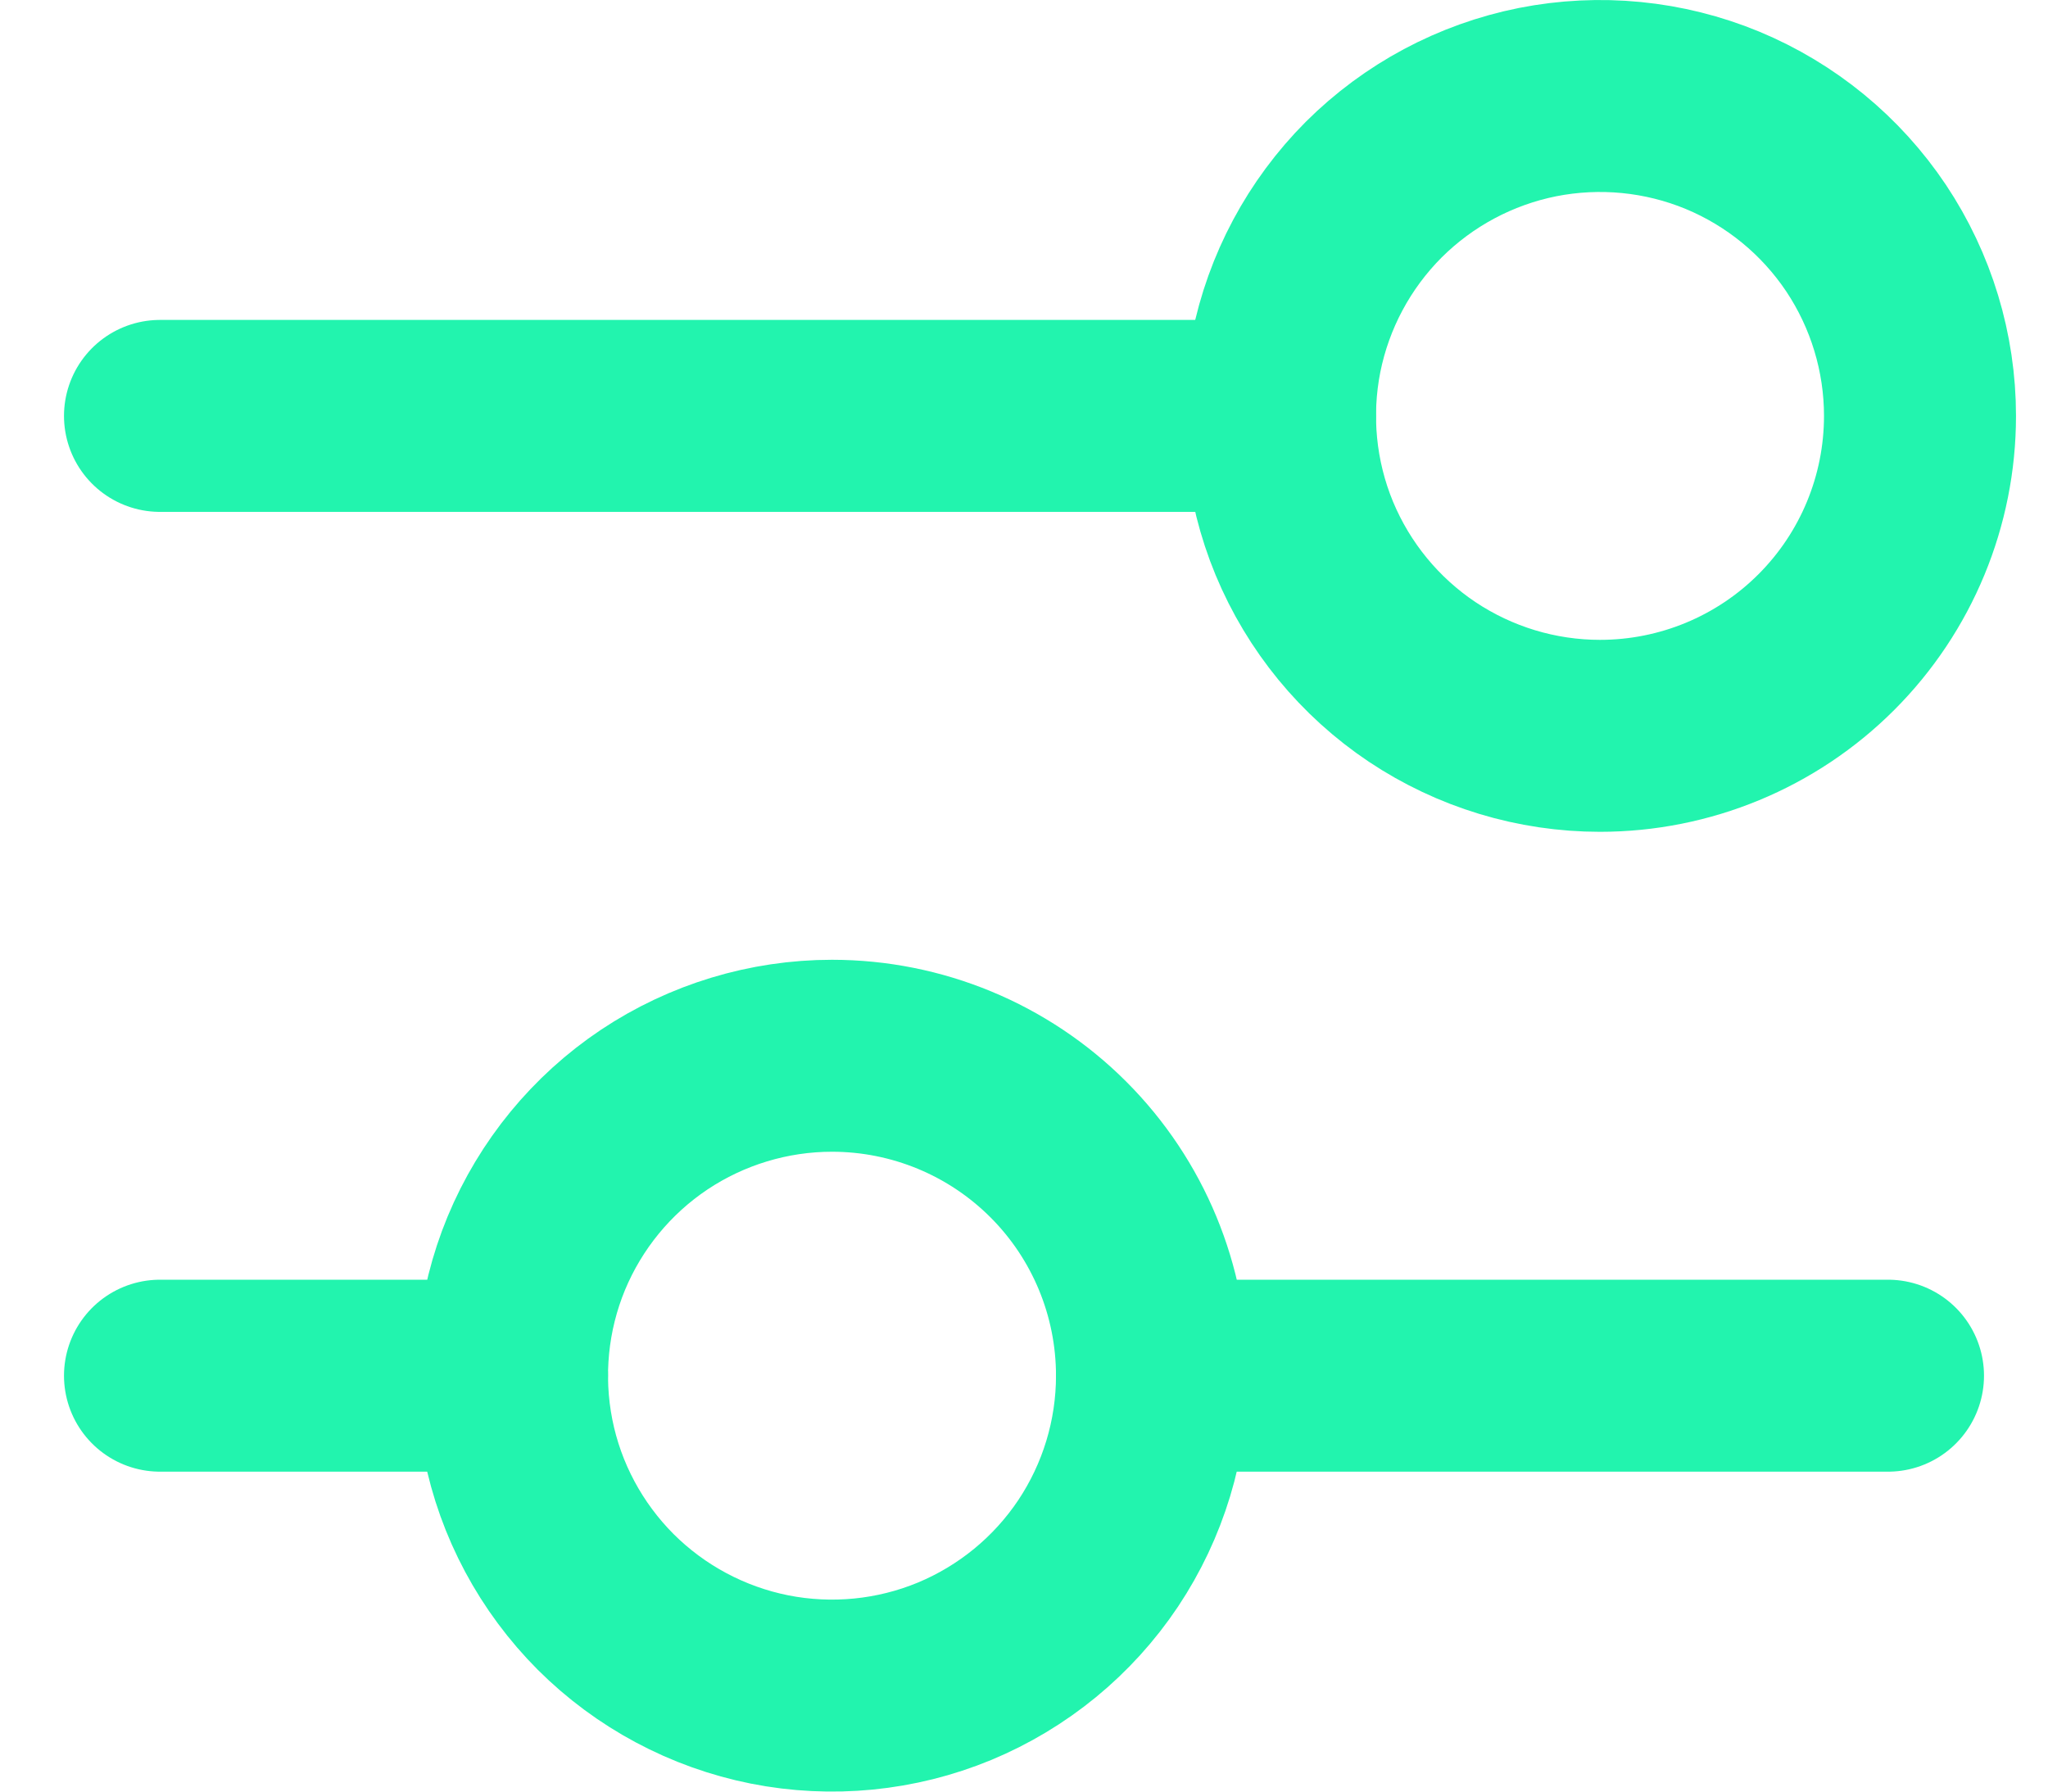 <svg width="16" height="14" viewBox="0 0 16 14" fill="none" xmlns="http://www.w3.org/2000/svg">
<path d="M9 10.75H14.75" stroke="#22F4AE" stroke-width="1.5" stroke-linecap="round" stroke-linejoin="round"/>
<path d="M1.25 10.75H4" stroke="#22F4AE" stroke-width="1.5" stroke-linecap="round" stroke-linejoin="round"/>
<path fill-rule="evenodd" clip-rule="evenodd" d="M9 10.75C9 11.245 8.853 11.728 8.579 12.139C8.304 12.55 7.914 12.87 7.457 13.06C7 13.249 6.497 13.298 6.012 13.202C5.527 13.105 5.082 12.867 4.732 12.518C4.383 12.168 4.144 11.723 4.048 11.238C3.952 10.753 4.001 10.25 4.19 9.793C4.38 9.336 4.7 8.946 5.111 8.671C5.522 8.397 6.006 8.25 6.5 8.25C7.163 8.25 7.799 8.513 8.268 8.982C8.737 9.451 9 10.087 9 10.75V10.75Z" stroke="#22F4AE" stroke-width="1.5" stroke-linecap="round" stroke-linejoin="round"/>
<path d="M10 3.25H1.25" stroke="#22F4AE" stroke-width="1.5" stroke-linecap="round" stroke-linejoin="round"/>
<path fill-rule="evenodd" clip-rule="evenodd" d="M15 3.25C15 2.756 14.853 2.272 14.579 1.861C14.304 1.45 13.914 1.13 13.457 0.94C13 0.751 12.497 0.702 12.012 0.798C11.527 0.895 11.082 1.133 10.732 1.482C10.383 1.832 10.145 2.277 10.048 2.762C9.952 3.247 10.001 3.75 10.19 4.207C10.38 4.664 10.7 5.054 11.111 5.329C11.522 5.603 12.005 5.75 12.5 5.75C13.163 5.75 13.799 5.487 14.268 5.018C14.737 4.549 15 3.913 15 3.25Z" stroke="#22F4AE" stroke-width="1.5" stroke-linecap="round" stroke-linejoin="round"/>
</svg>
